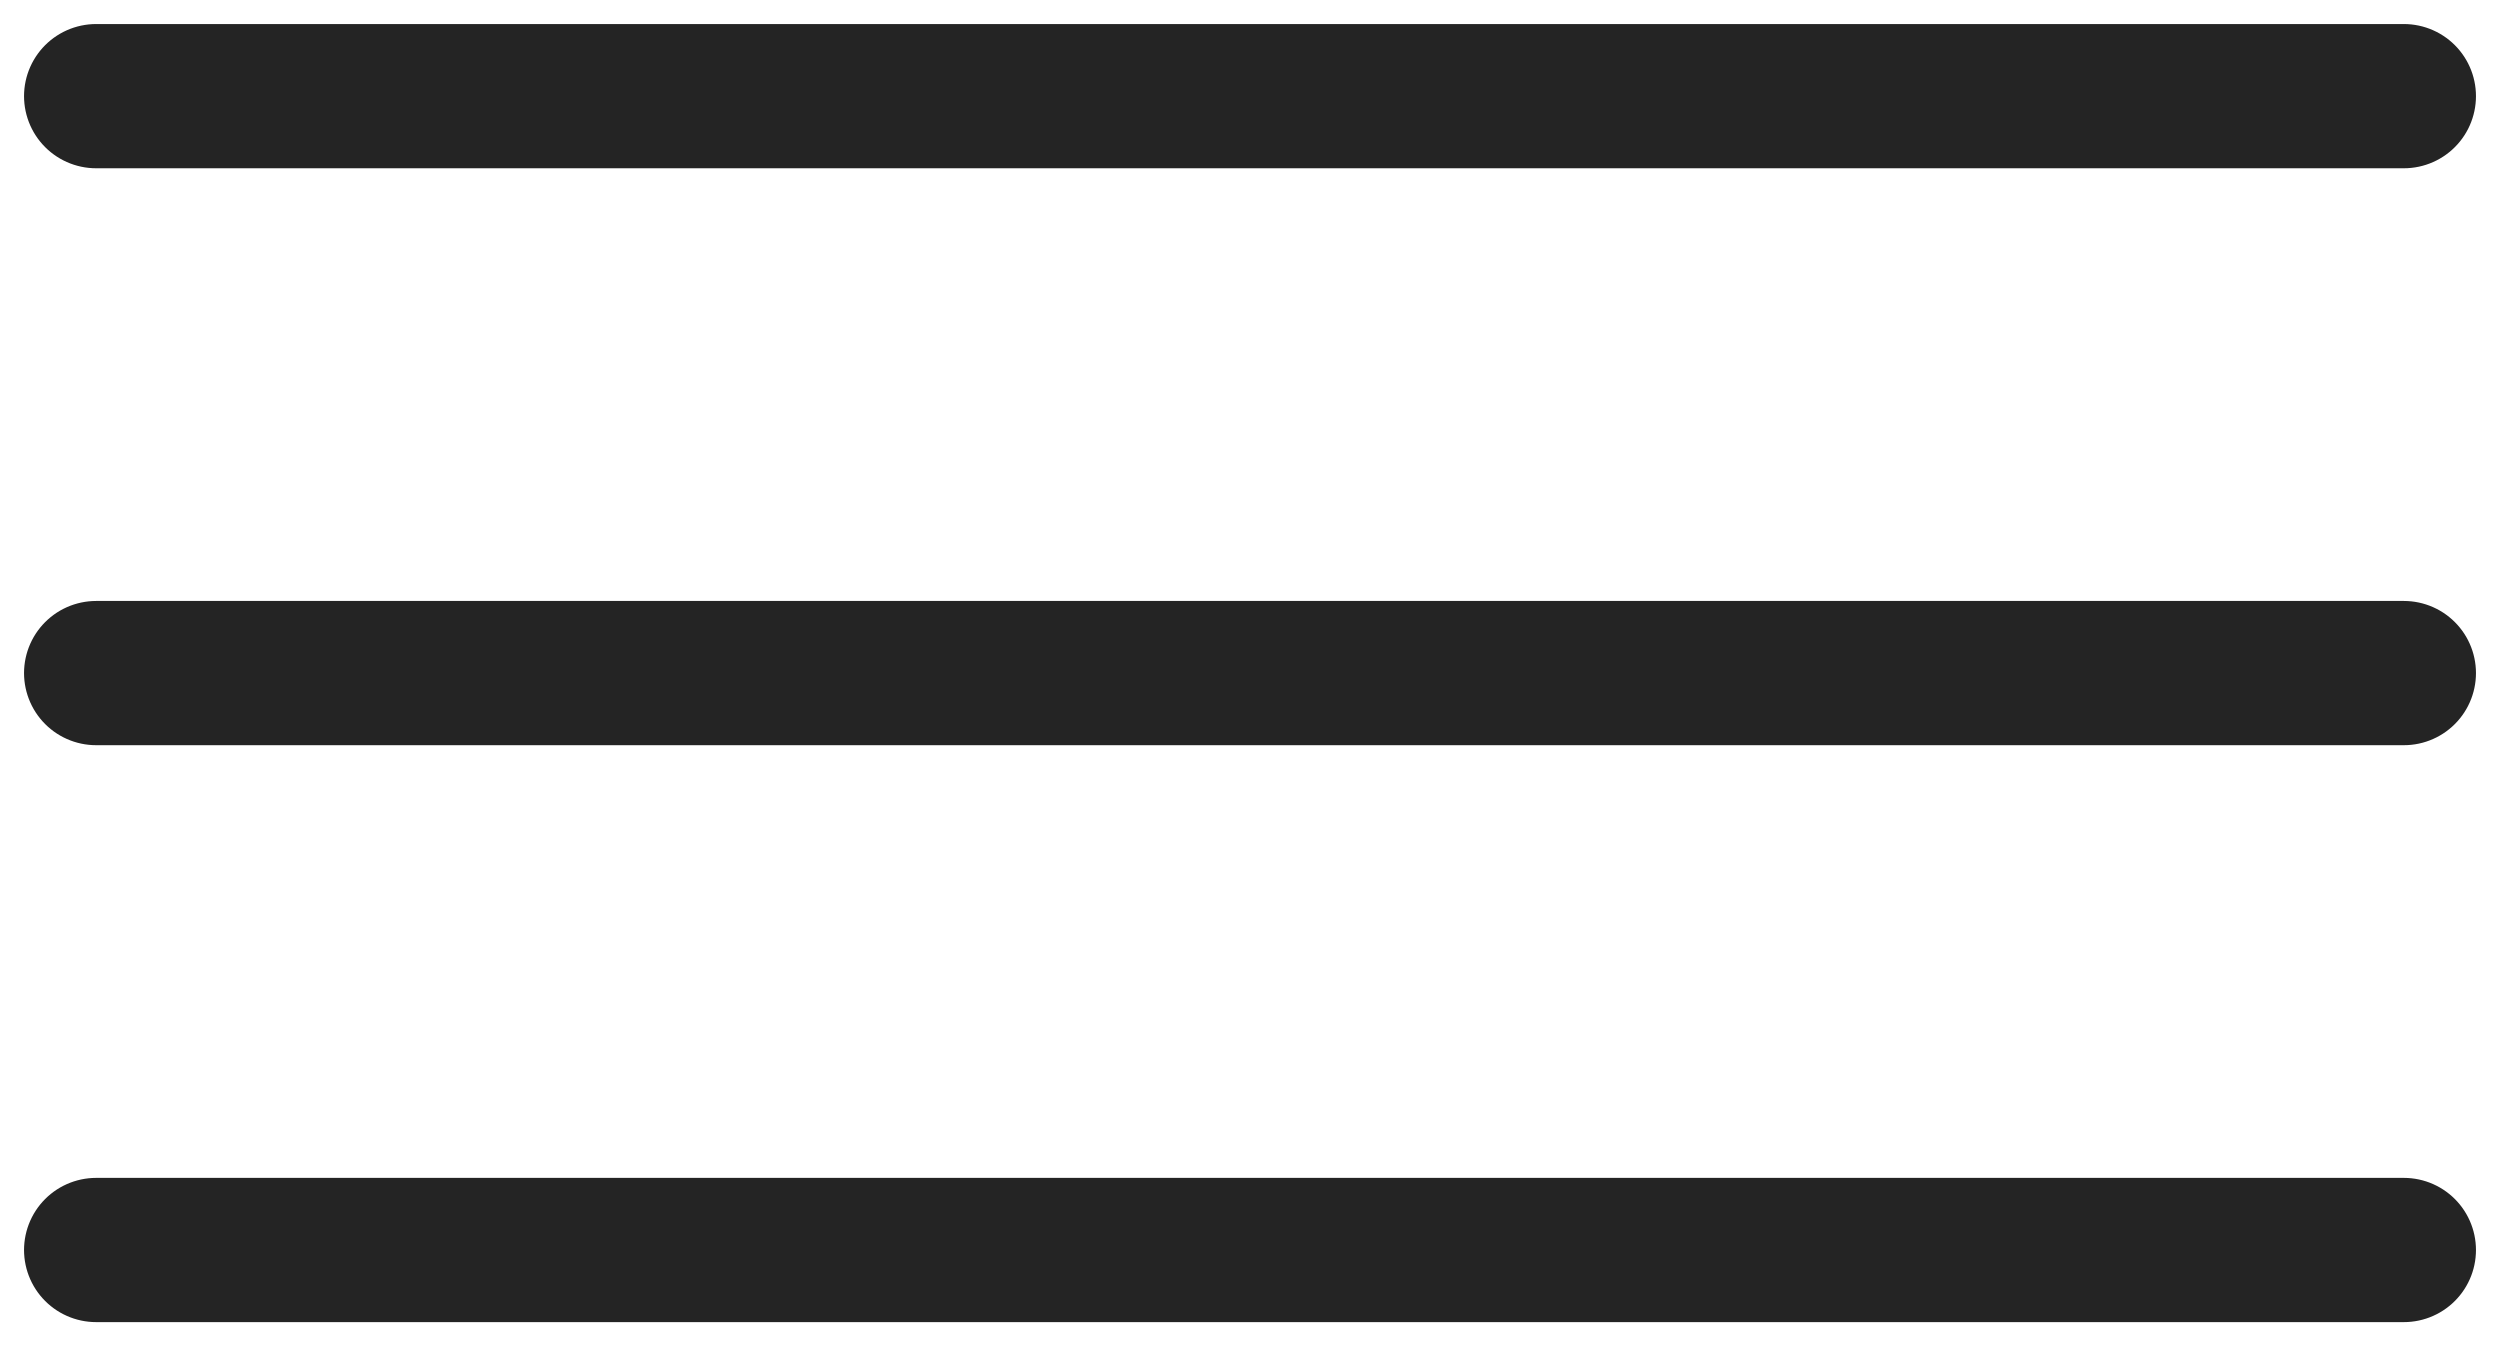 <?xml version="1.0" encoding="UTF-8"?> <svg xmlns="http://www.w3.org/2000/svg" width="52" height="28" viewBox="0 0 52 28" fill="none"> <path d="M2 2H50" stroke="#242424" stroke-width="3" stroke-linecap="round"></path> <path d="M2 14H50" stroke="#242424" stroke-width="3" stroke-linecap="round"></path> <path d="M2 26H50" stroke="#242424" stroke-width="3" stroke-linecap="round"></path> </svg> 
